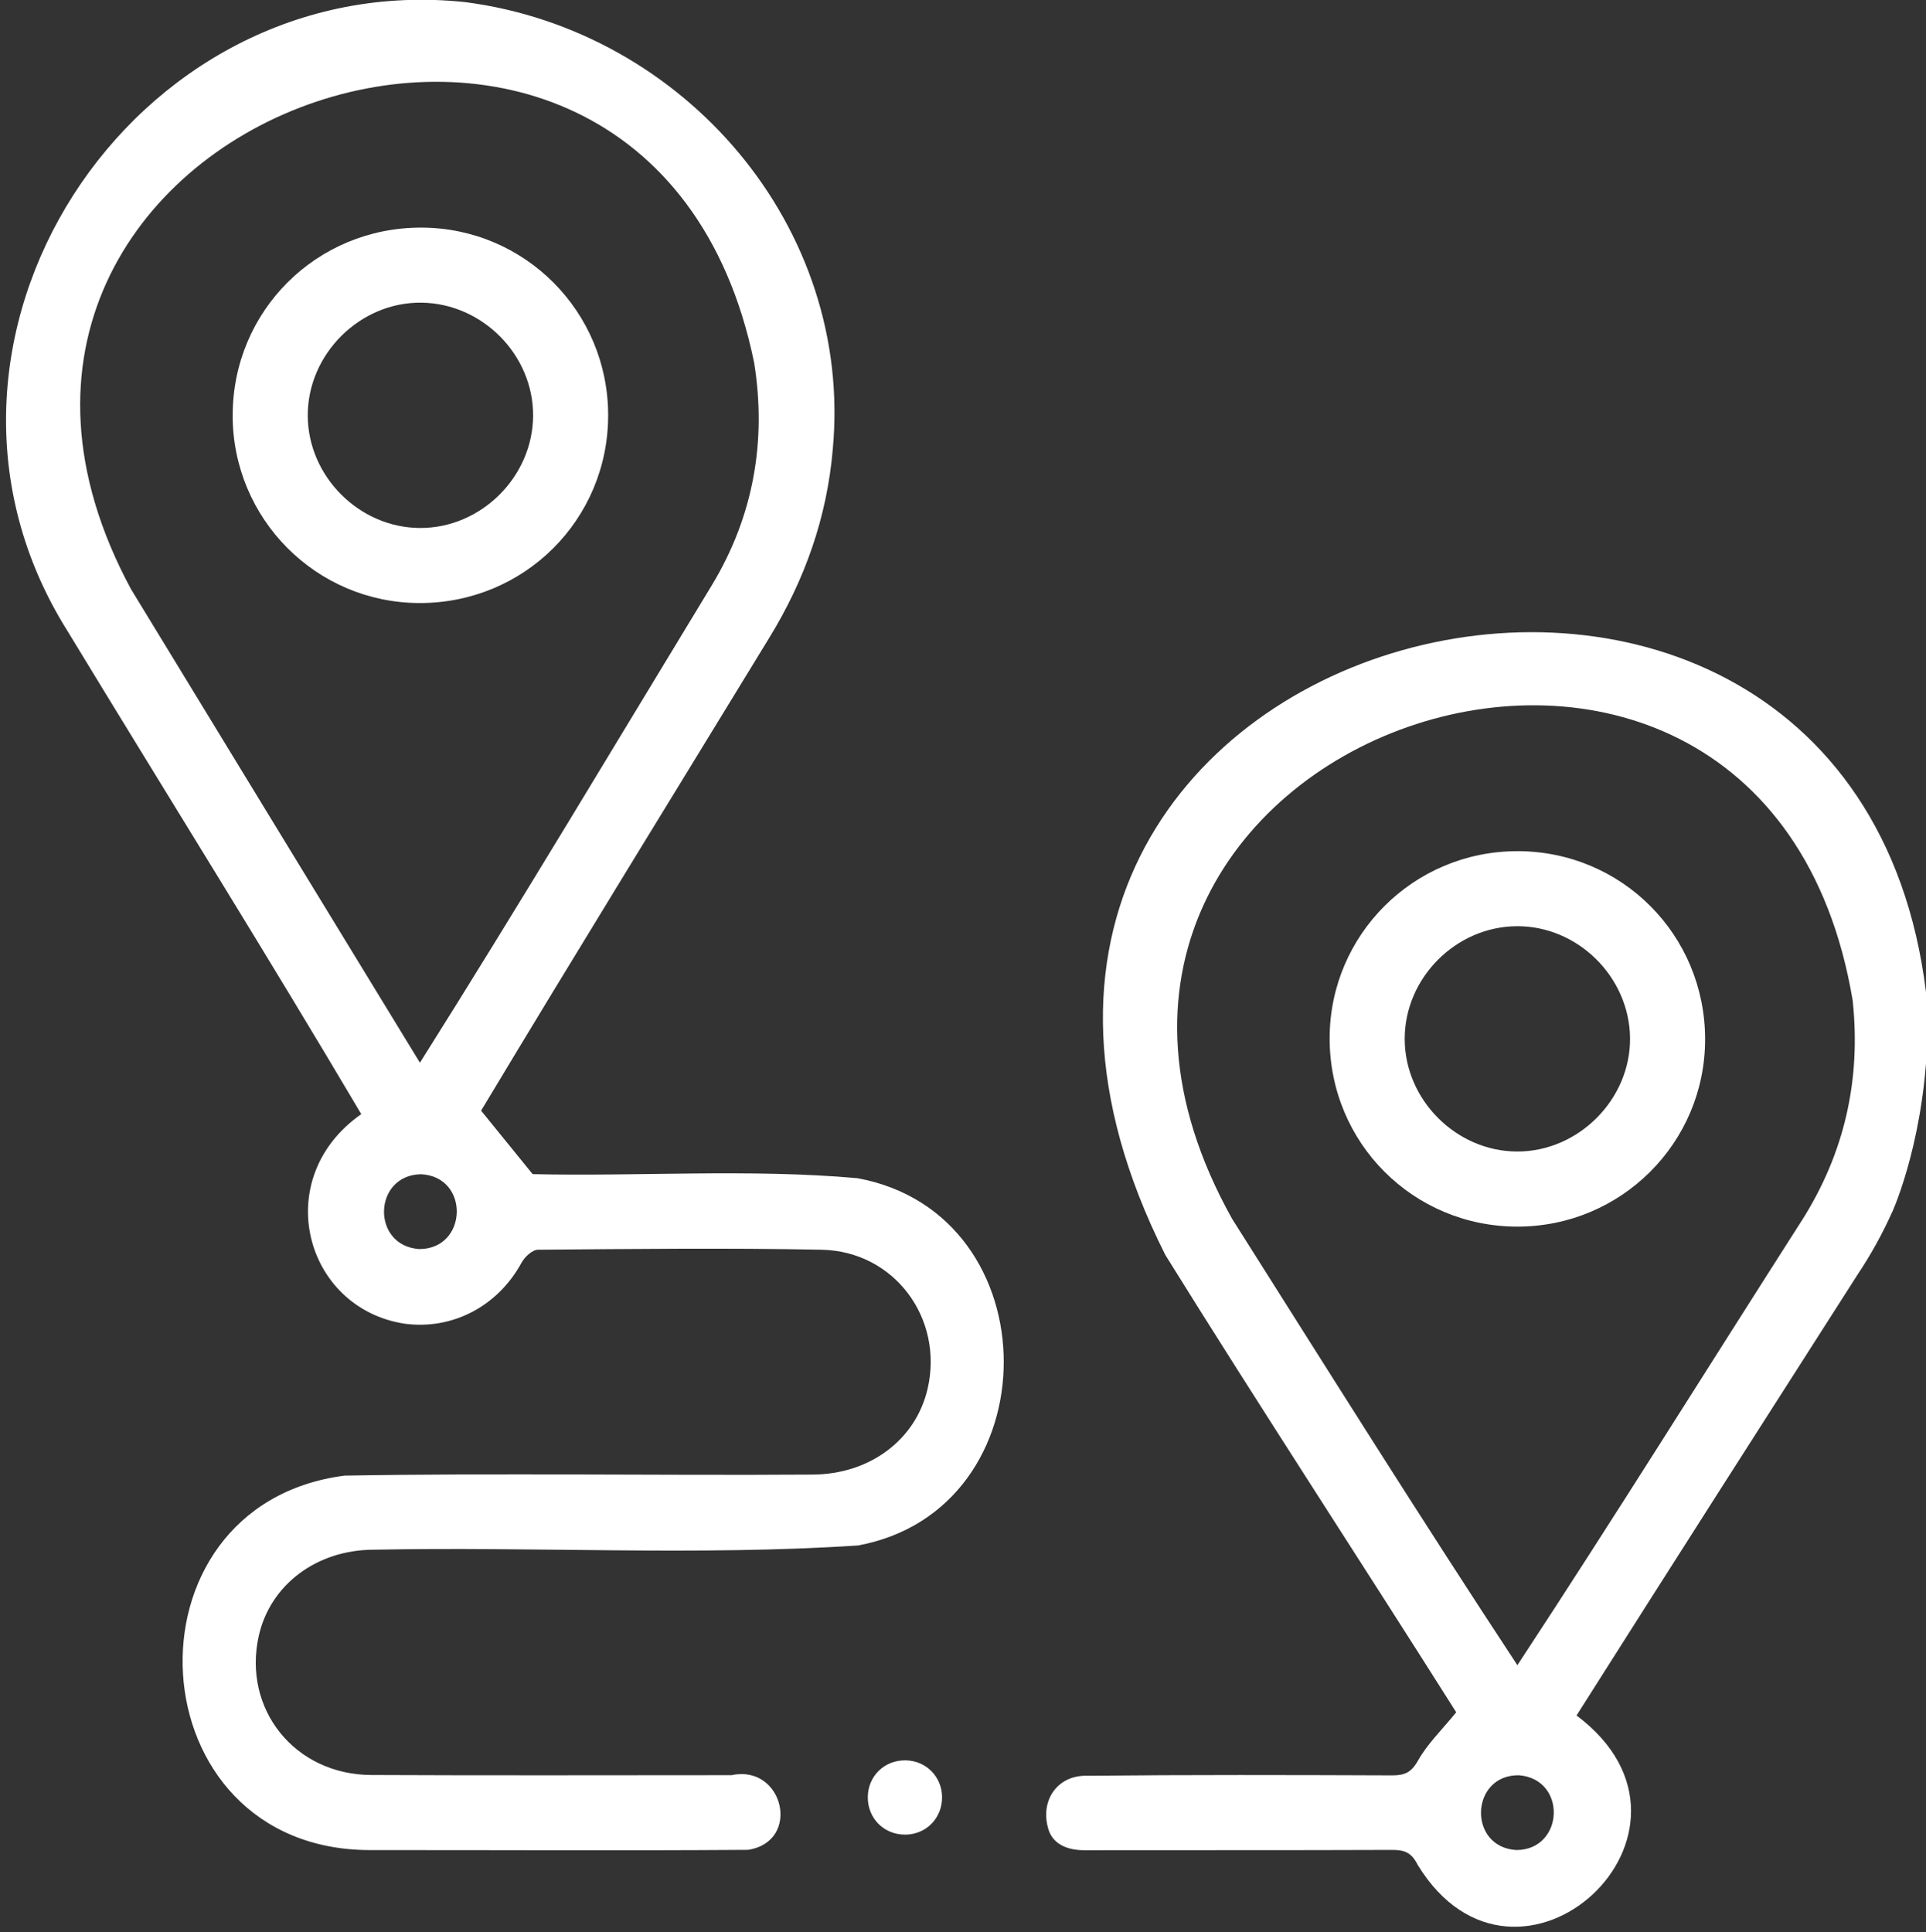 <?xml version="1.0" encoding="UTF-8"?><svg id="e" xmlns="http://www.w3.org/2000/svg" width="555.23" height="557.06" viewBox="0 0 555.23 557.06"><rect x="0" y="0" width="555.23" height="557.06" fill="#333333" stroke="none"/><path d="M134.2,.62c63.05,8.22,111.85,64.81,105.87,128.95-1.67,19.51-8.01,37.53-18.28,54.26-27.72,45.42-55.72,90.78-83.1,136.38,4.93,6.07,9.51,11.72,14.86,18.3,29.86,.72,62.59-1.61,93.62,1.17,56.25,10.3,56.21,95.56,.15,105.89-46.32,3.04-93.09,.28-139.56,1.22-16.53,.02-29.88,10.14-33.17,24.87-4.7,21.09,10.37,39.97,32.38,40.08,34.65,.17,69.29,.05,103.94,.05,15.01-3.2,20.2,19.16,4.72,21.53-36.25,.26-72.54,.04-108.81,.07-68.19,.12-73.48-99.44-7.5-107.96,44.88-.78,89.87,0,134.78-.3,16.59-.02,29.91-10,33.31-24.73,4.7-20.34-9.61-39.69-30.58-40.1-27.24-.54-54.49-.22-81.74,0-1.62,.01-3.83,2.06-4.73,3.72-6.82,12.55-19.91,19.49-33.78,17.6-28.85-4.46-38.9-41.89-12.43-60.41-27.63-46.74-56.48-92.82-84.67-139.25C-32.81,98.76,37.98-9.71,134.2,.62Zm-13.14,305.77c28.72-45.59,56.29-91.83,84.28-137.88,11.83-19.68,15.72-41.35,12.05-64.02C186.6-45.41-35.22,34.47,37.76,169.85c27.78,45.6,55.45,90.92,83.3,136.54Zm.26,32.15c-13.76,.26-14.37,20.58-.51,21.57,14.1,.07,14.71-20.94,.51-21.57Z" fill="#fff"/><path d="M260.88,528.93c-6.09,0-10.77-4.73-10.71-10.84,.06-6.08,4.85-10.7,10.97-10.57,5.85,.12,10.38,4.7,10.44,10.57,.06,6.1-4.62,10.85-10.71,10.85Z" fill="#fff"/><path d="M67.08,119.75c0-30.11,24.19-54.19,54.38-54.13,29.81,.06,53.86,24.22,53.86,54.1,0,30.1-24.2,54.2-54.38,54.14-29.78-.06-53.87-24.26-53.87-54.11Zm54.06,32.47c17.54,.04,32.41-14.72,32.54-32.29,.13-17.53-14.54-32.44-32.15-32.67-17.71-.23-32.85,14.78-32.81,32.55,.04,17.55,14.88,32.38,32.41,32.41Z" fill="#fff"/><path d="M437.39,245.39c30.13,0,54.21,24.16,54.16,54.35-.05,29.79-24.22,53.89-54.08,53.9-30.11,0-54.21-24.18-54.16-54.36,.05-29.79,24.22-53.88,54.09-53.88Zm-.11,21.64c-17.58,.1-32.33,14.92-32.33,32.48,0,17.54,14.8,32.4,32.35,32.48,17.73,.08,32.81-15.07,32.61-32.76-.2-17.6-15.08-32.29-32.62-32.2Z" fill="#fff"/><path d="M545.57,349.29c1.87-4.35,10.83-26.93,10.12-59.09-18.21-185.56-312.41-112.3-219.73,71.64,27.3,43.94,56.32,88.27,83.84,131.82-4.06,5-8.29,9.07-11.04,13.97-1.95,3.46-3.92,4.23-7.46,4.22-29.23-.11-58.45-.19-87.68,.11-8.57-.32-13.63,6.76-11.56,14.8,1.12,4.82,5.48,6.68,10.53,6.67,29.59-.05,59.17,.03,88.76-.09,3.58-.01,5.58,.77,7.35,4.32,28.68,46.86,90.42-9.65,45.79-43.08,26.9-42.47,53.96-84.82,81.05-127.16,3.89-5.81,7.2-11.87,10.01-18.13Zm-108.37,184.09c-14.2-.78-13.38-21.79,.71-21.56,13.9,1.14,13.02,21.45-.71,21.56Zm82.23-181.5c-27.34,42.75-54.13,85.8-82,128.21-28.01-42.54-55.02-85.66-82.24-128.7-77.43-138.47,152.86-218.7,178.9-62.95,2.44,22.94-2.39,44.08-14.65,63.44Z" fill="#fff"/></svg>